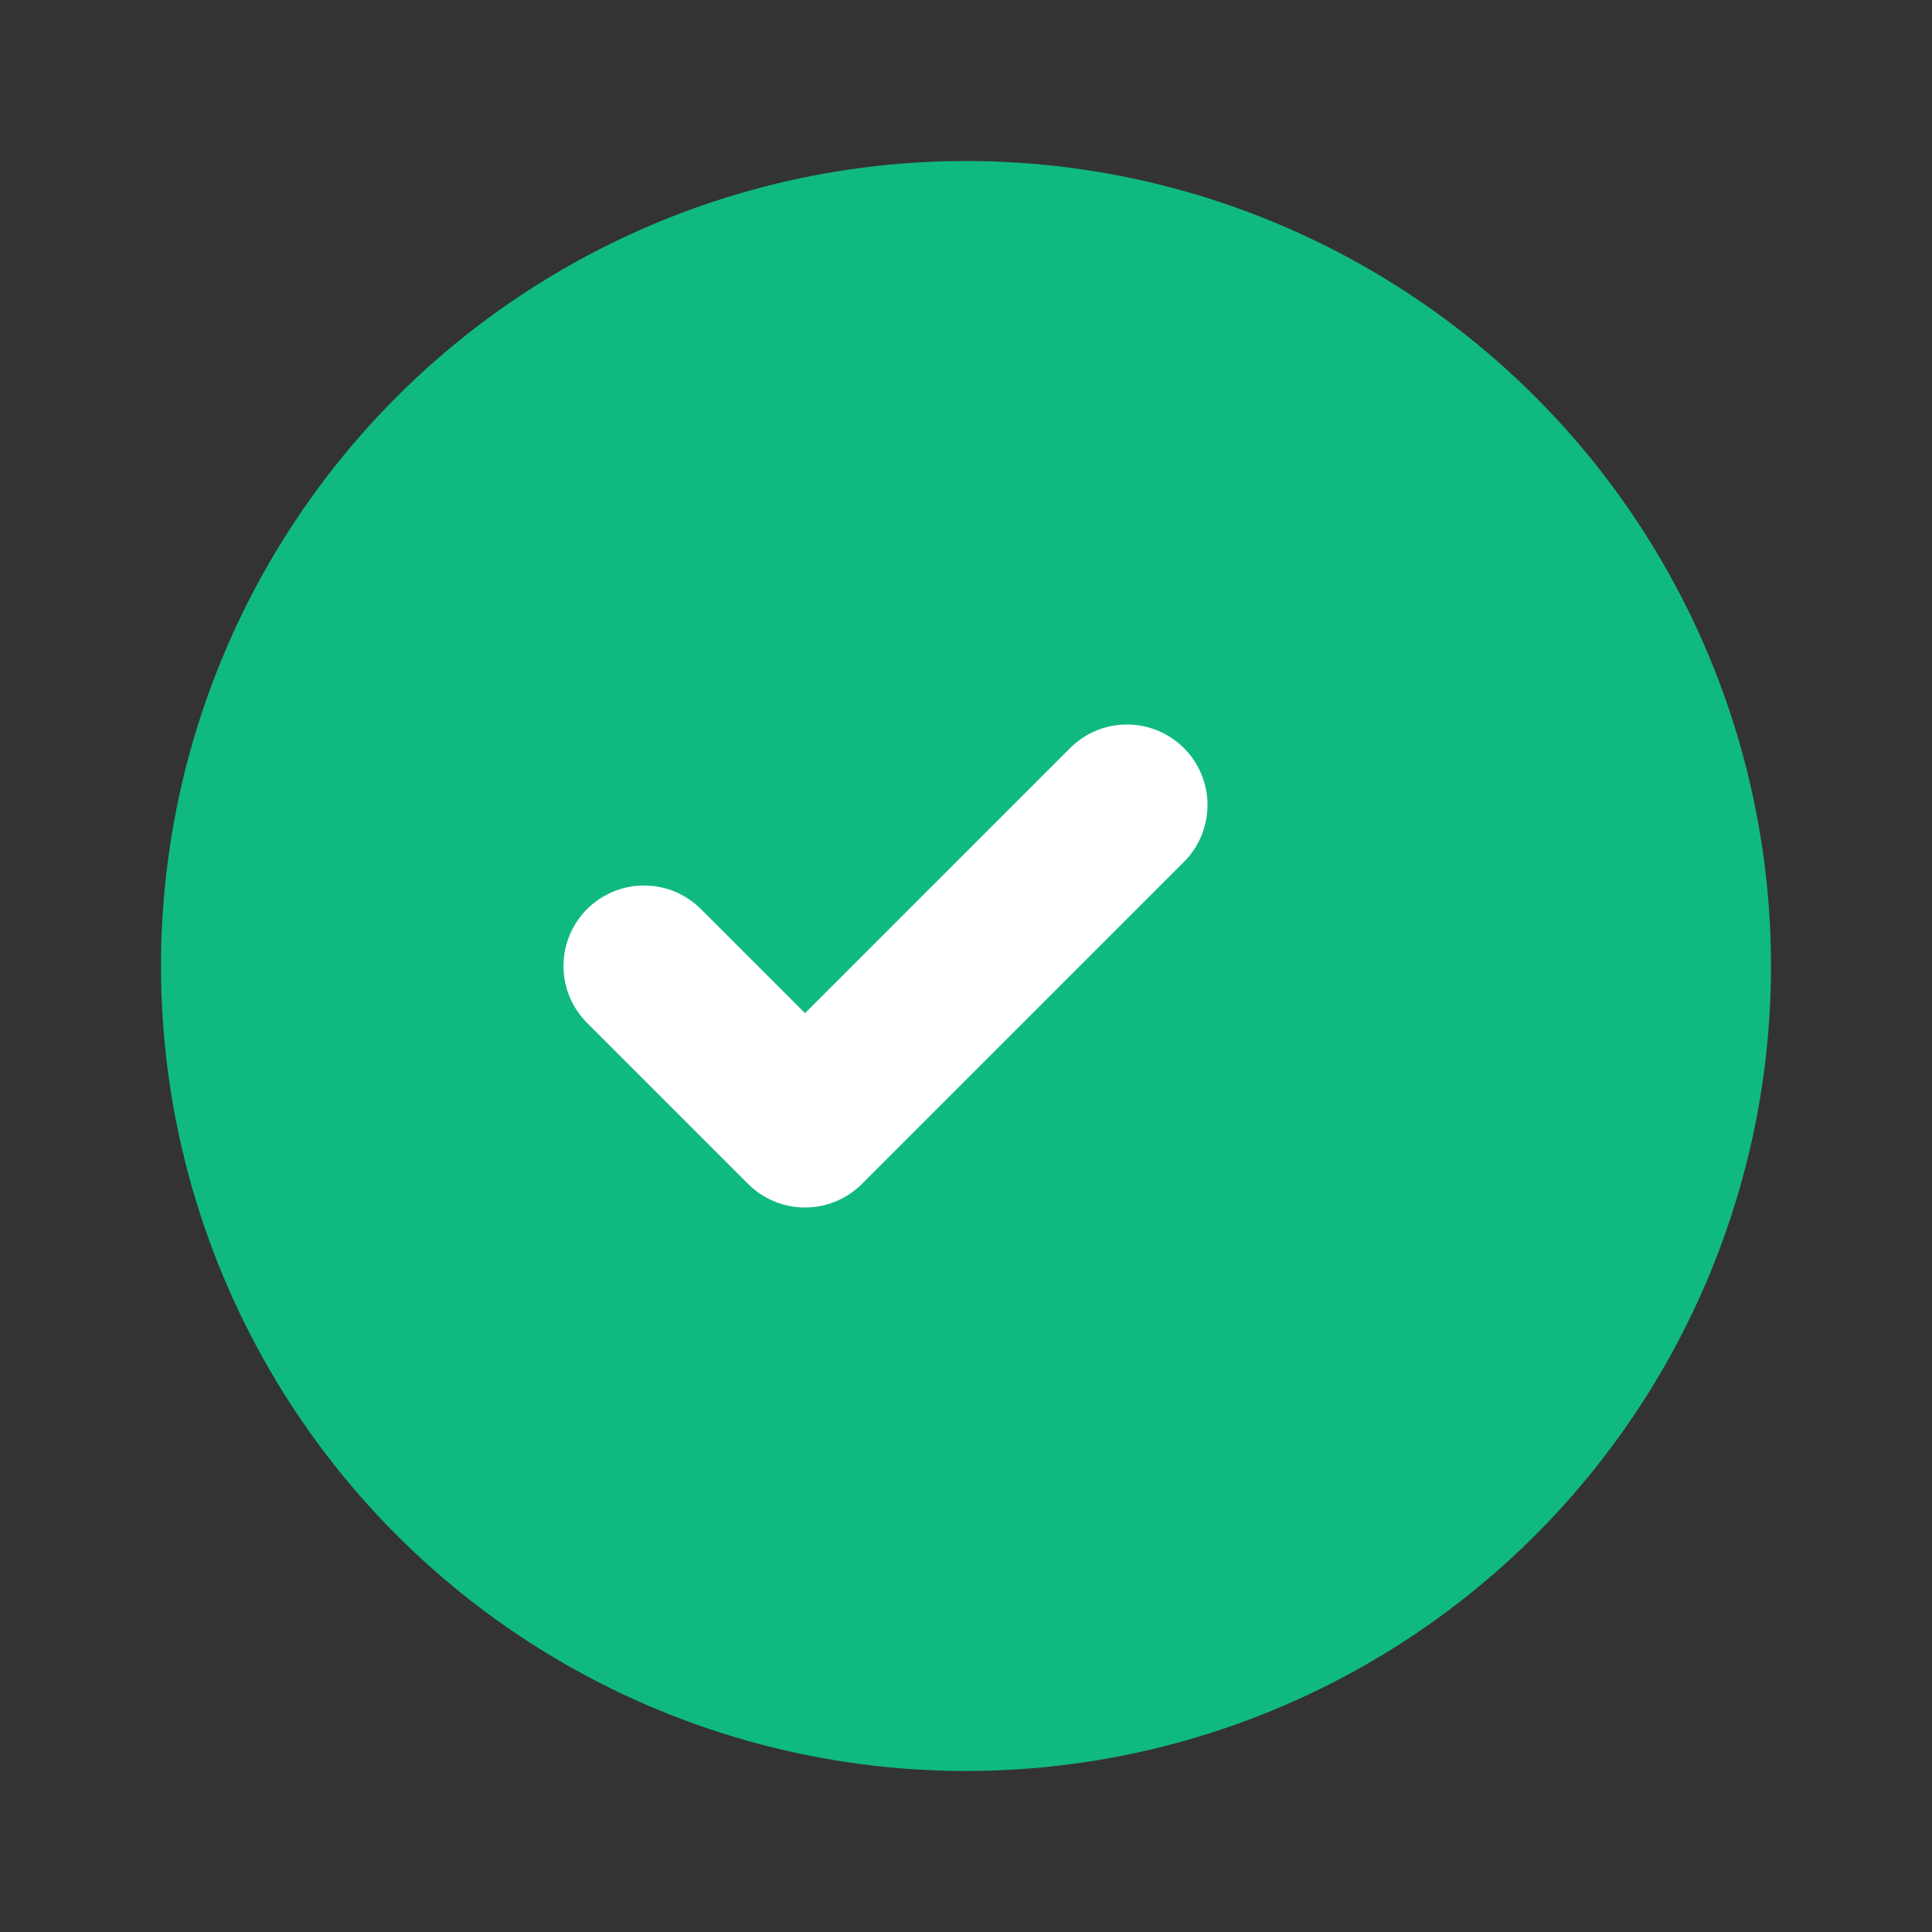 <svg viewBox="0 0 24 24" fill="none" xmlns="http://www.w3.org/2000/svg">
<rect x="0" y="0" width="24" height="24" fill="#333333" stroke="none"/>
<circle cx="12" cy="12" r="10" fill="#10B981"/>
<path d="M8 12l2 2 4-4" stroke="#FFFFFF" stroke-width="2" stroke-linecap="round" stroke-linejoin="round"/>
</svg>